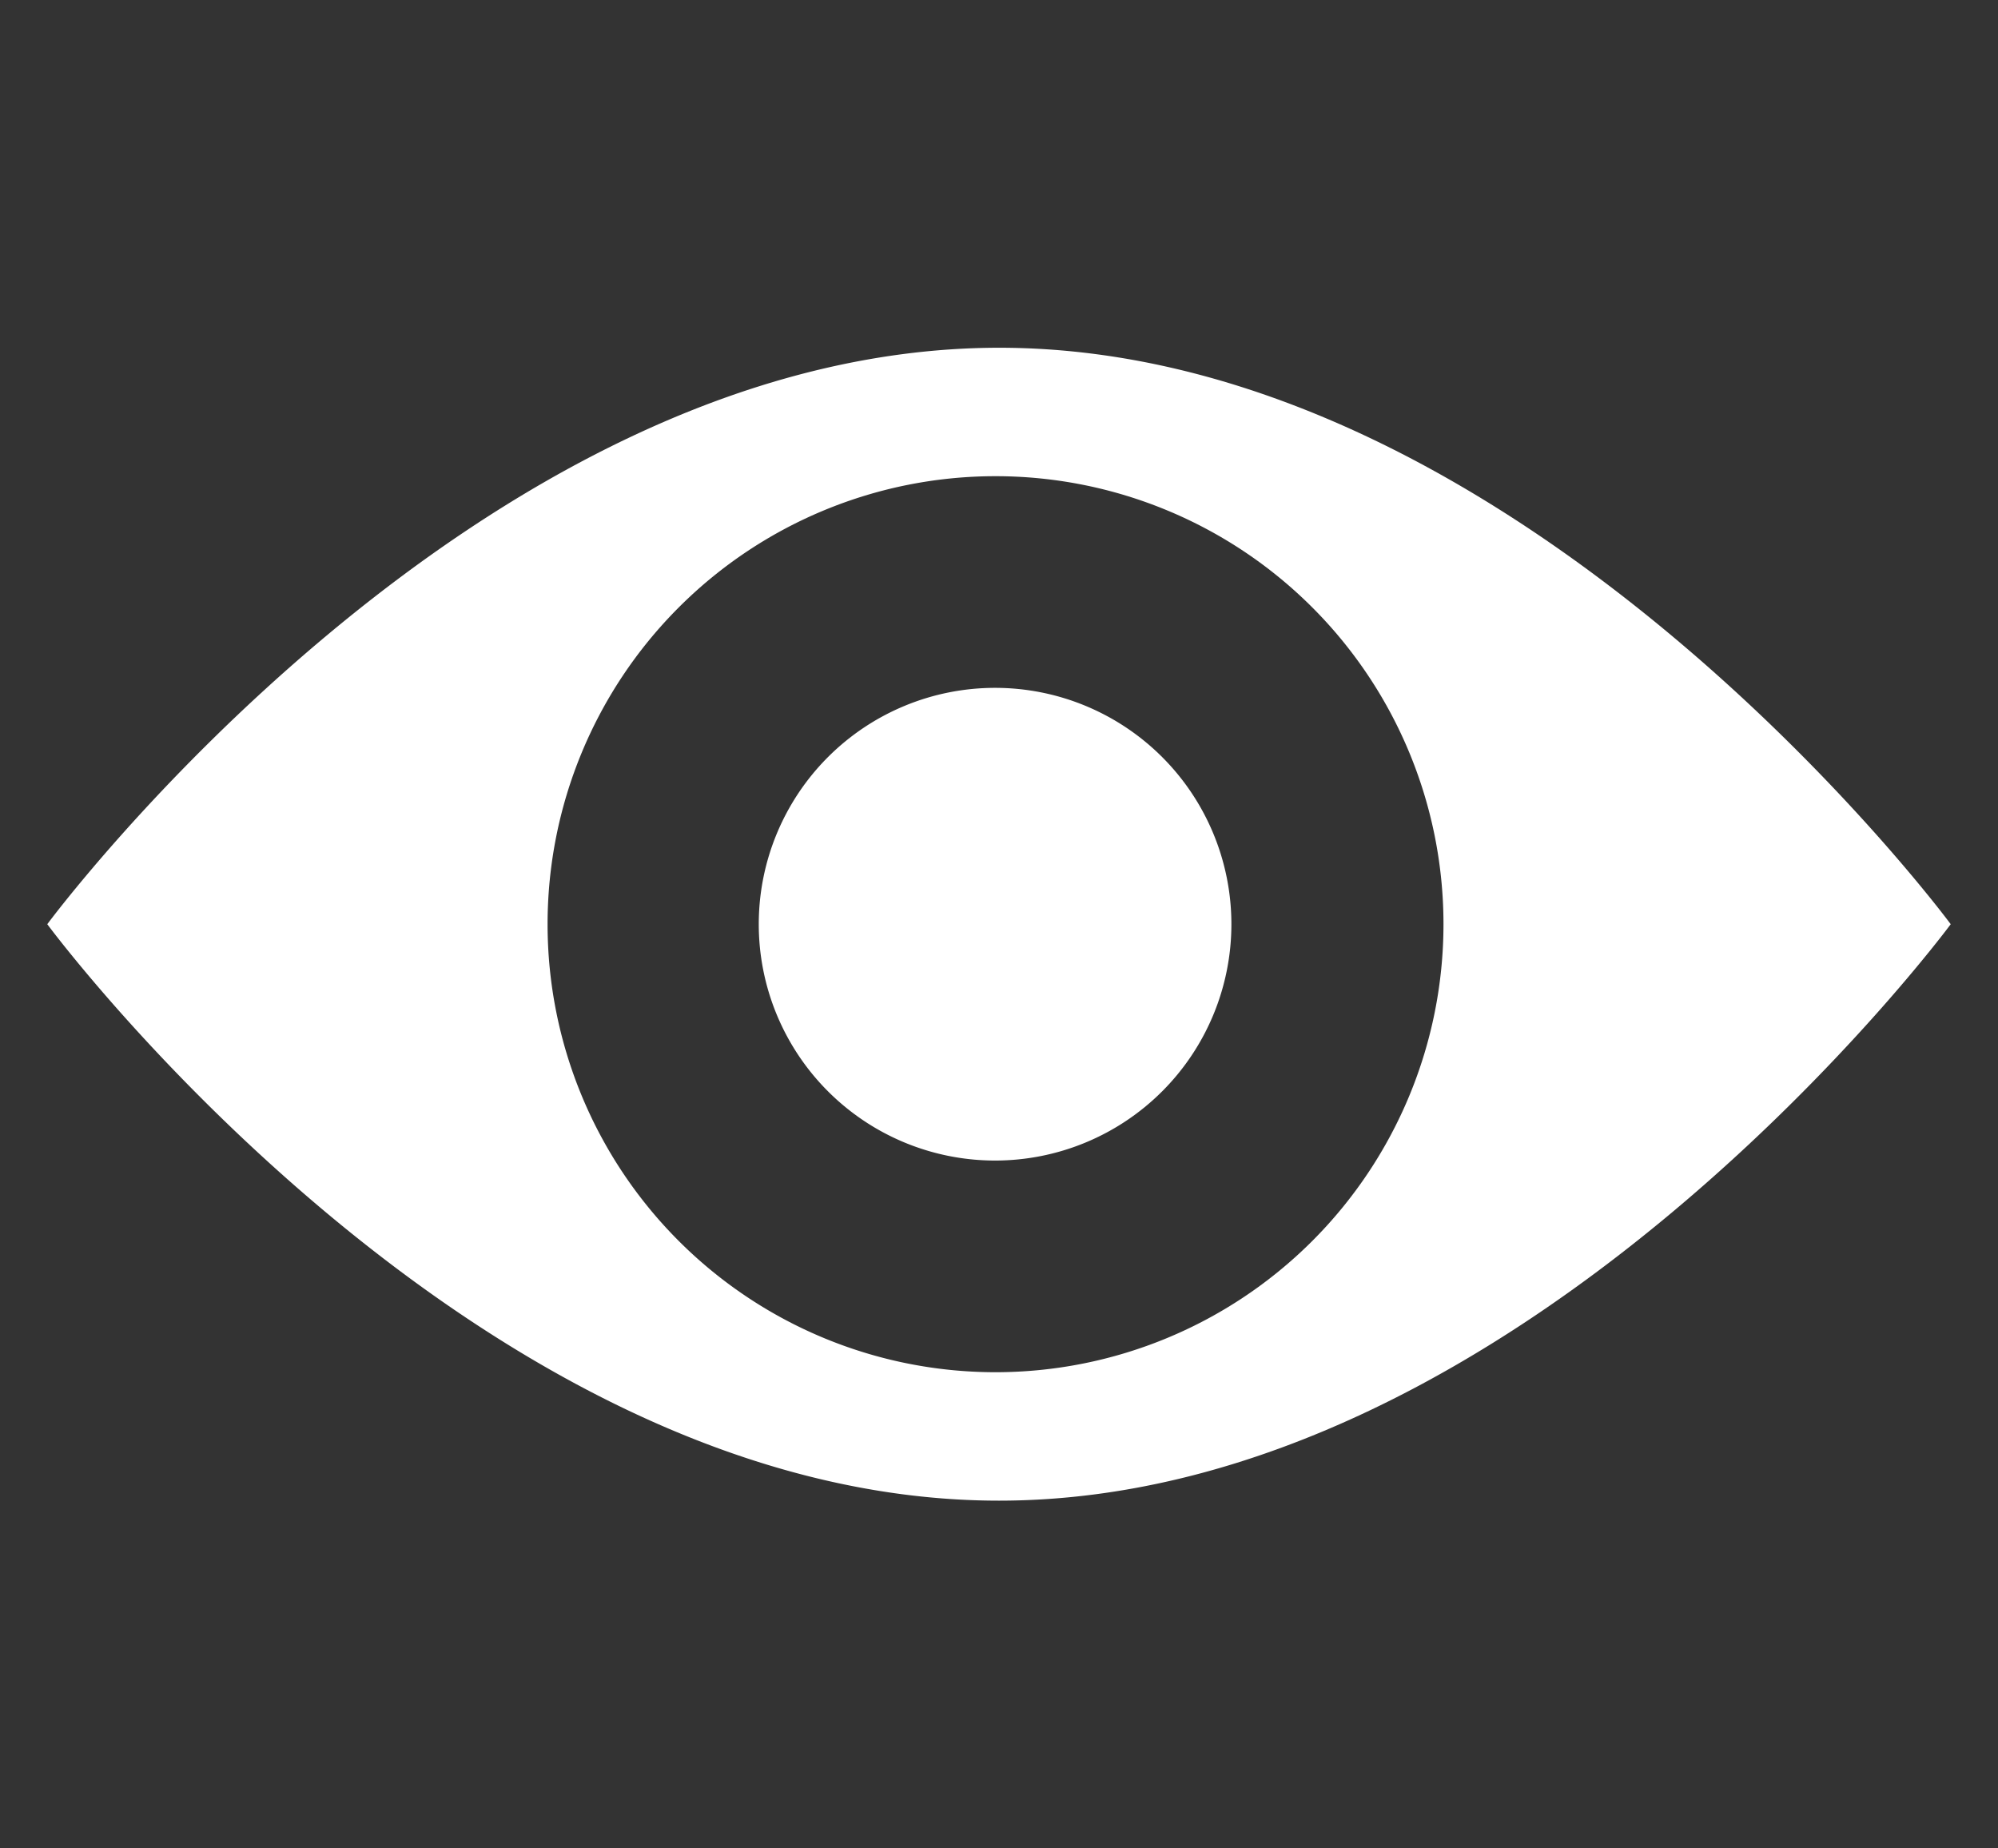 <svg xmlns="http://www.w3.org/2000/svg" xmlns:xlink="http://www.w3.org/1999/xlink" width="80" height="74" viewBox="0 0 80 74">
  <rect x="0" y="0" width="80" height="74" fill="#333333" stroke="none"/>
  <defs>
    <clipPath id="clip-path">
      <rect id="Rectangle_4224" data-name="Rectangle 4224" width="80" height="74" fill="#fff"/>
    </clipPath>
  </defs>
  <g id="Mask_Group_22" data-name="Mask Group 22" clip-path="url(#clip-path)">
    <g id="noun-vision-1702965" transform="translate(1.893 13.922)">
      <path id="Path_62530" data-name="Path 62530" d="M144.556,300c-21.047,0-38.116,23.078-38.116,23.078s17.059,23.078,38.107,23.078,38.107-23.078,38.107-23.078S165.6,300,144.556,300Zm-.148,41.014a17.936,17.936,0,1,1,17.936-17.936A17.938,17.938,0,0,1,144.408,341.014Z" transform="translate(-106.44 -300)" fill="#fff"/>
      <path id="Path_62531" data-name="Path 62531" d="M495.684,486.462A9.462,9.462,0,1,1,486.222,477a9.462,9.462,0,0,1,9.462,9.462" transform="translate(-448.272 -463.384)" fill="#fff"/>
    </g>
  </g>
</svg>
